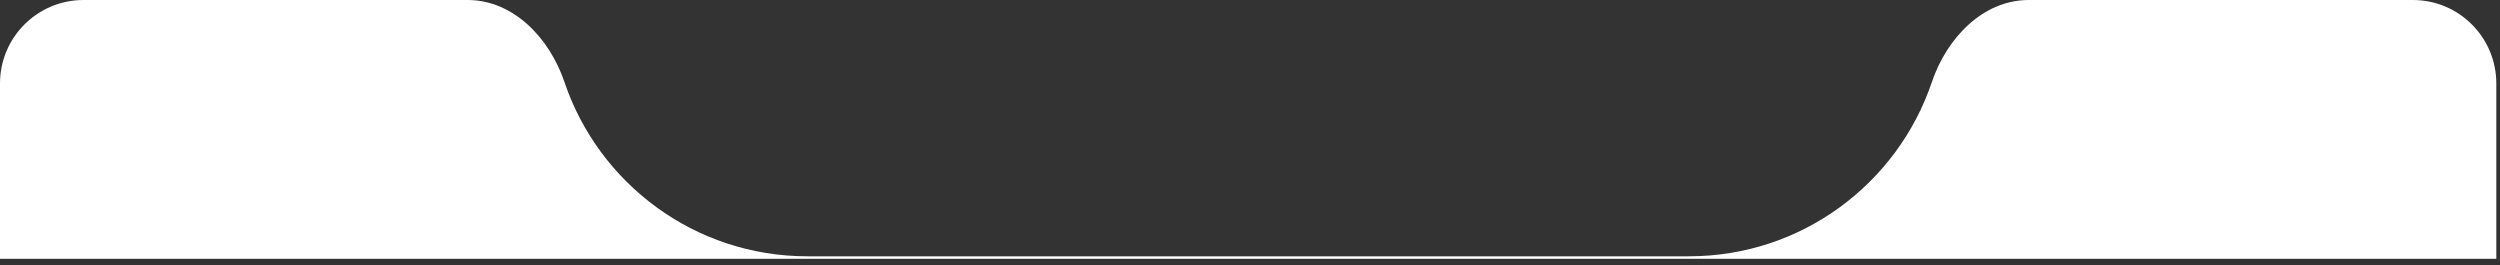 <?xml version="1.0" encoding="utf-8"?>
<svg xmlns="http://www.w3.org/2000/svg" fill="none" height="100%" overflow="visible" preserveAspectRatio="none" style="display: block;" viewBox="0 0 179 19" width="100%">
<rect x="0" y="0" width="179" height="19" fill="#333333" stroke="none"/>
<path clip-rule="evenodd" d="M138.322 5.874C135.873 13.128 129.012 18.351 120.93 18.351H57.806C49.725 18.351 42.863 13.128 40.414 5.874C39.358 2.746 36.777 1.14007e-06 33.476 1.14007e-06L5.978 2.28021e-06C2.676 1.14007e-06 0 2.676 0 5.977V18.53H178.736V5.977C178.736 2.676 176.06 9.12083e-06 172.759 9.12083e-06L145.261 0C141.959 -1.14011e-06 139.379 2.746 138.322 5.874Z" fill="white" fill-rule="evenodd" id="Vector"/>
</svg>
